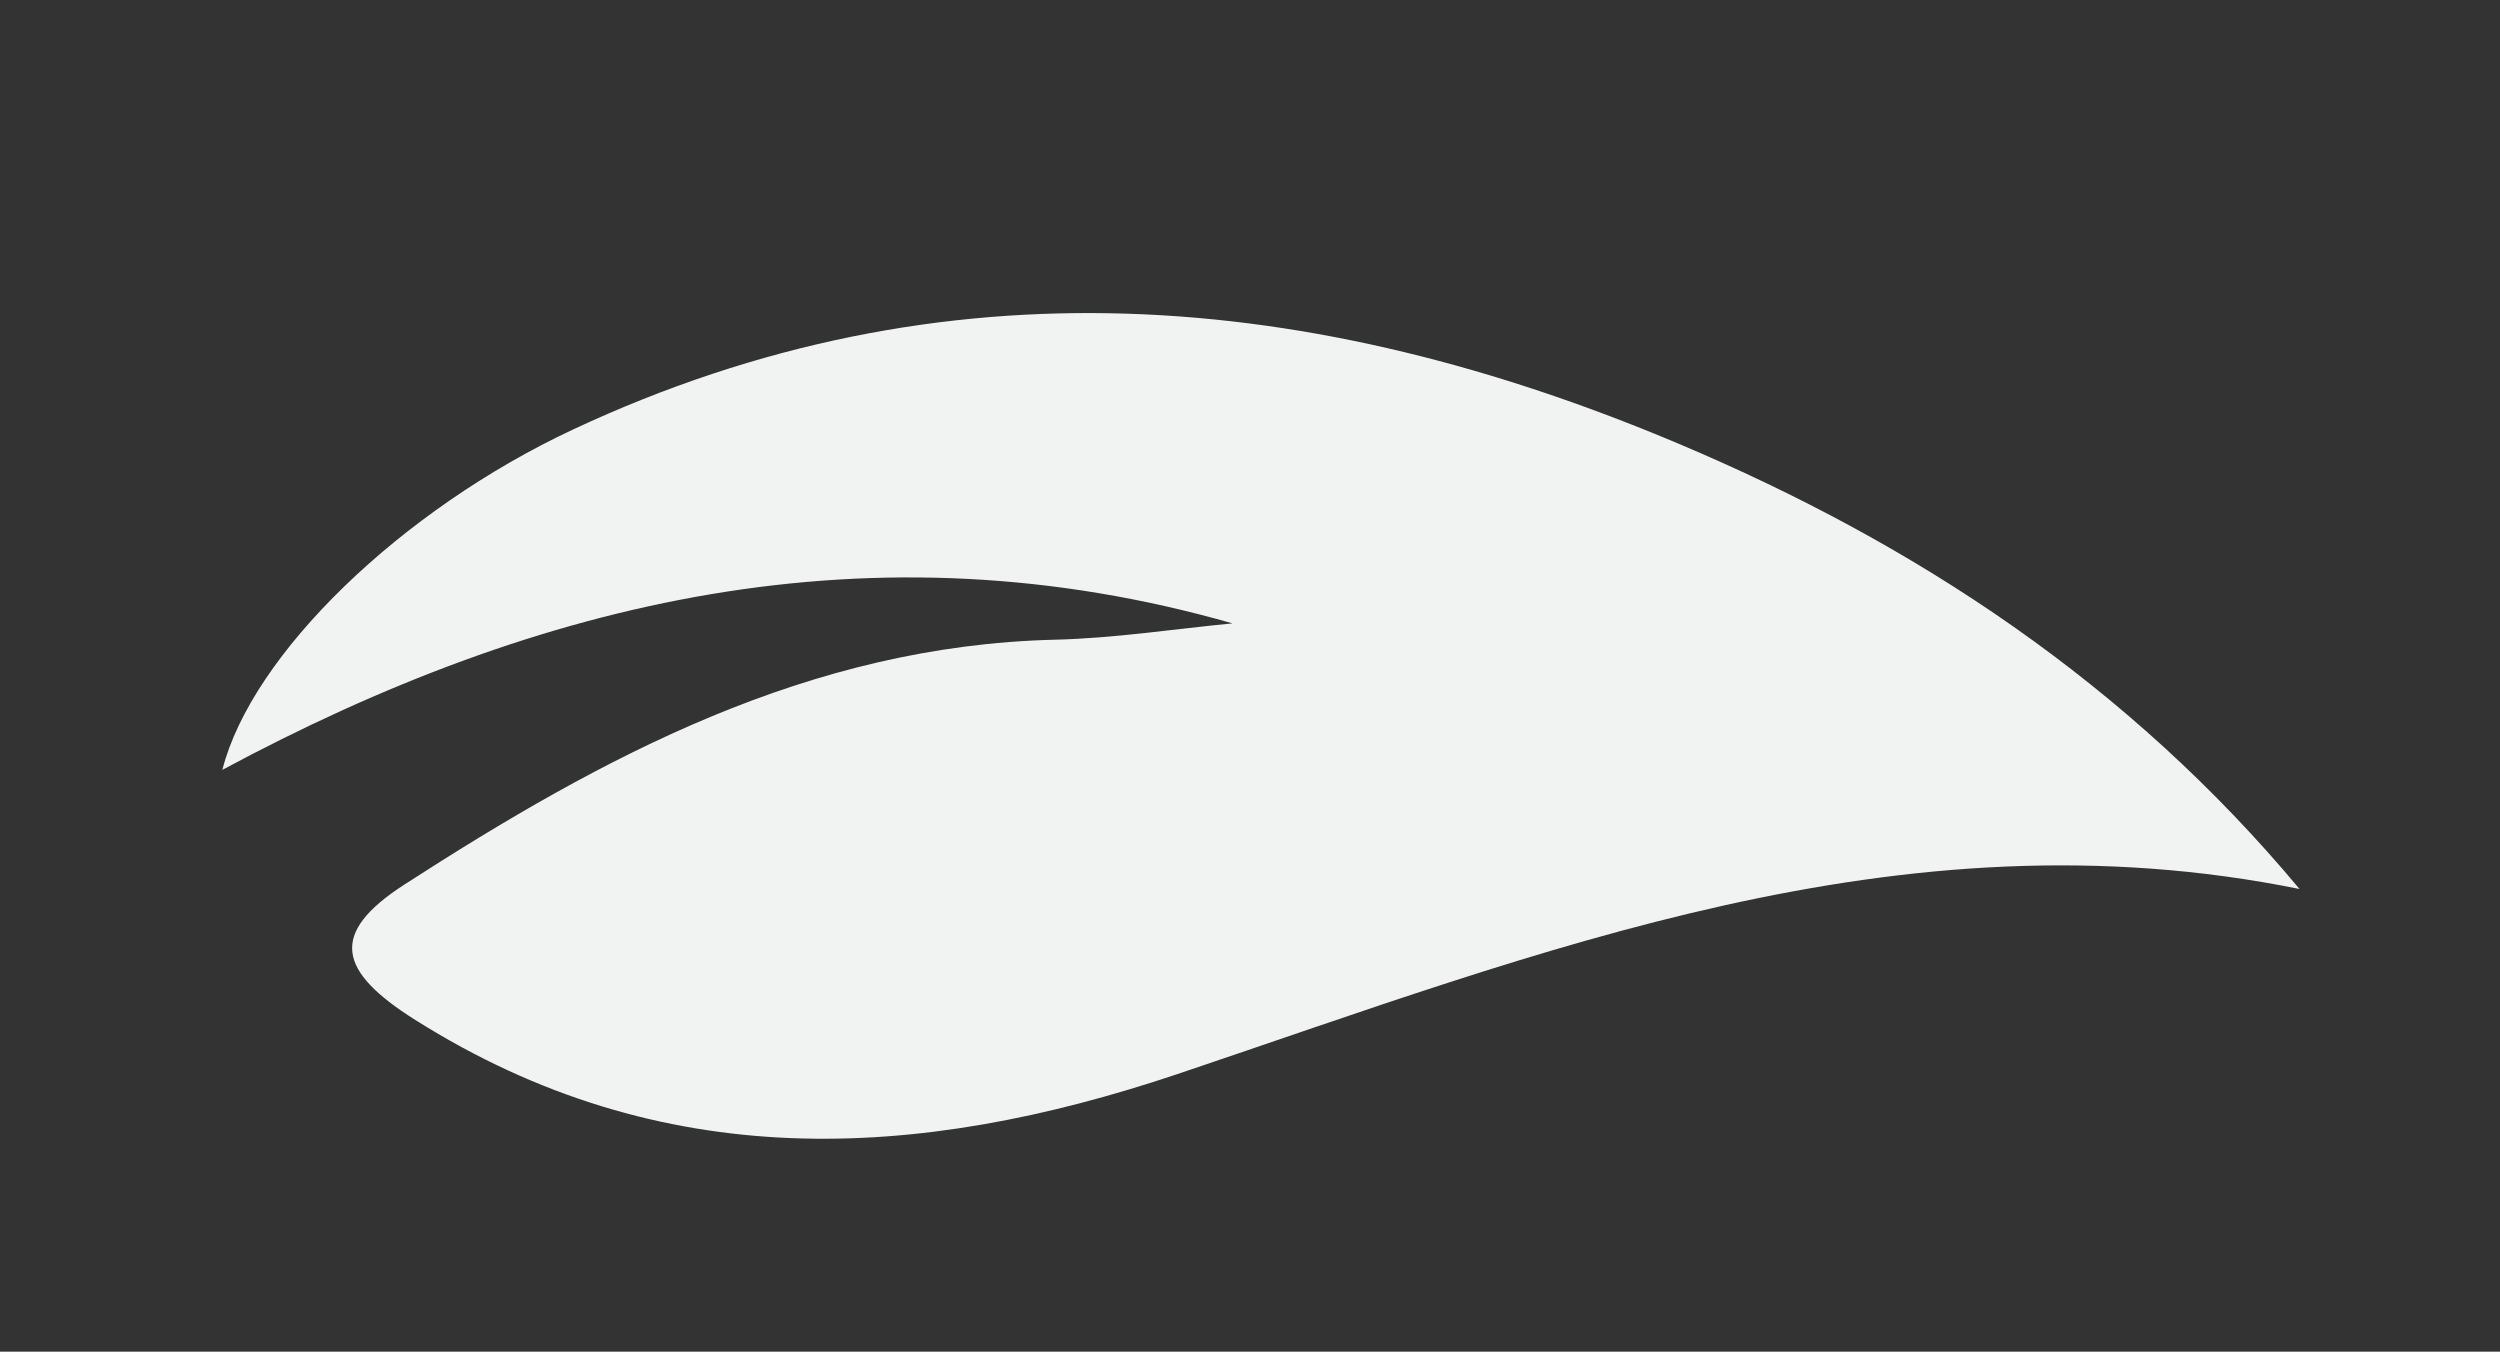 <svg xmlns="http://www.w3.org/2000/svg" viewBox="0 0 209 113"><rect x="0" y="0" width="209" height="113" fill="#333333" stroke="none"/><defs><style>      .cls-1 {        fill: #f1f2f2;      }    </style></defs><g><g id="Layer_1"><path class="cls-1" d="M103.06,52.12c-30.12-8.61-57.95-2.01-84.47,12.24,2.45-9.65,14.94-21.74,29.35-28.47,31.01-14.49,61.88-11.68,92.4,1.21,19.85,8.38,37.58,20.05,51.9,37.22-33.47-6.78-63.47,5.27-93.8,15.47-21.82,7.33-43.12,8.46-63.72-4.52-6.48-4.08-7.24-7.23-.93-11.31,16.63-10.74,33.85-19.98,54.39-20.48,4.97-.12,9.93-.89,14.89-1.37Z"></path></g></g></svg>